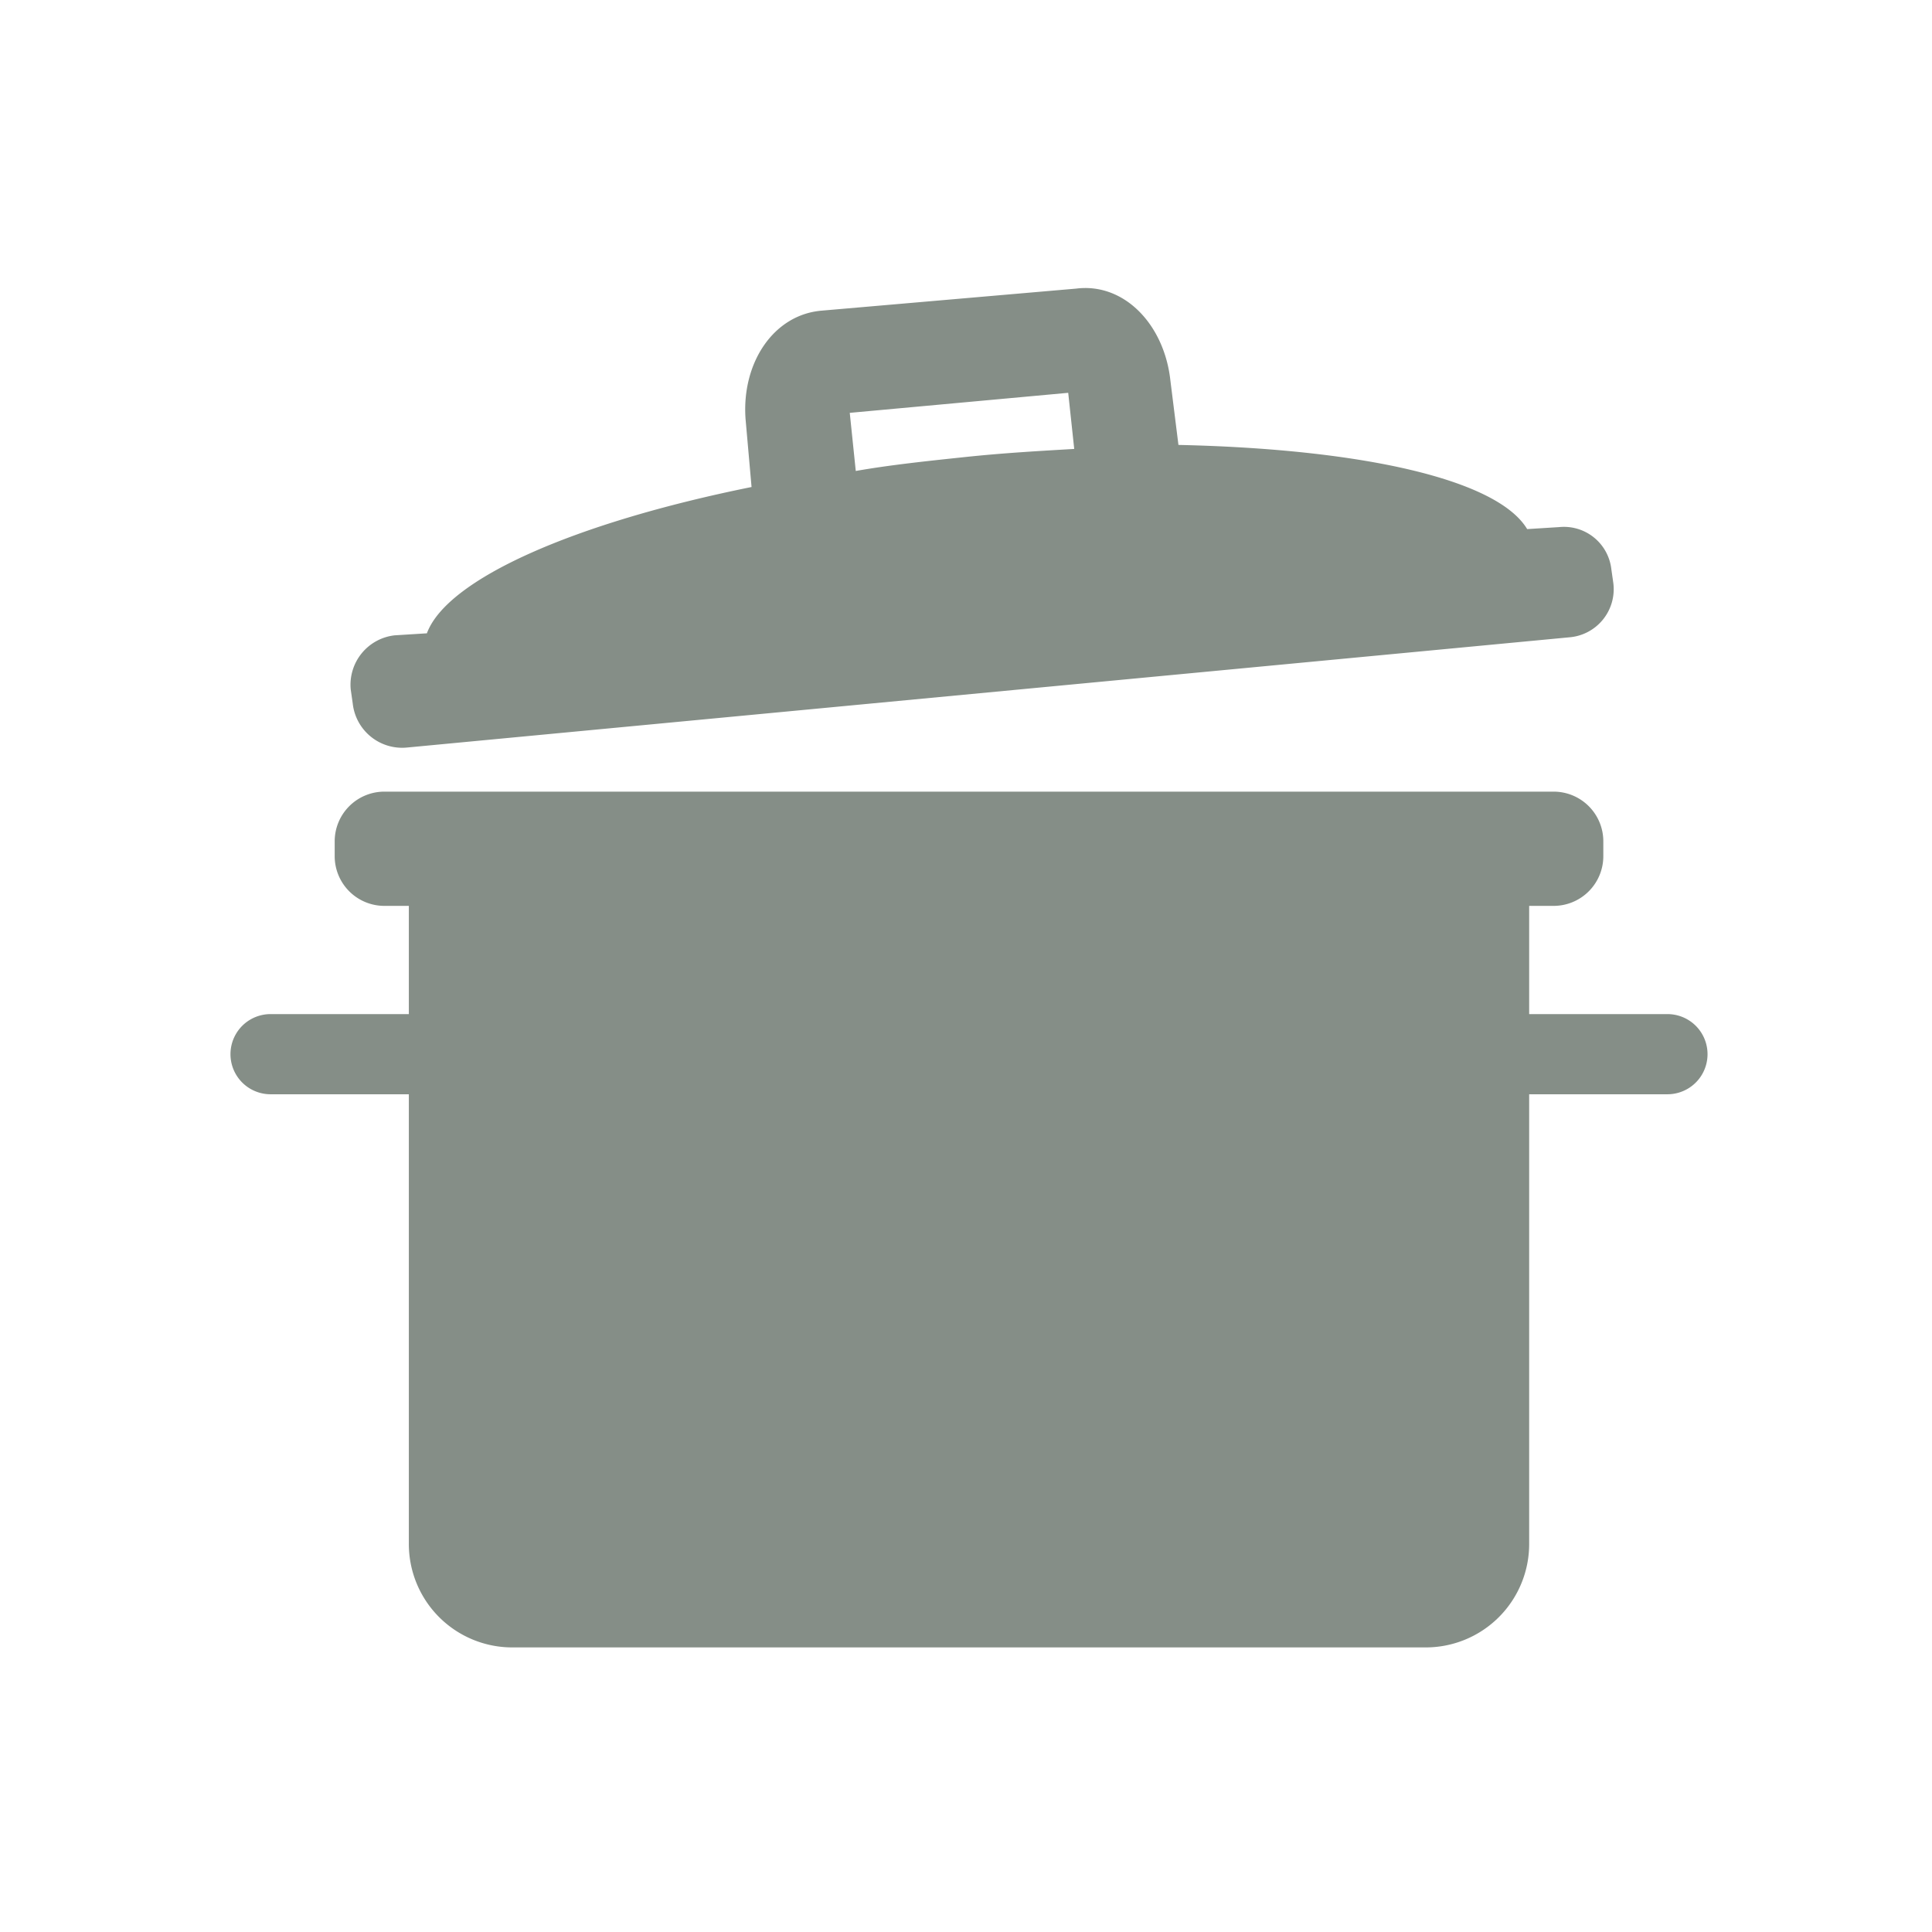 <svg id="Layer_1" data-name="Layer 1" xmlns="http://www.w3.org/2000/svg" viewBox="0 0 96.4 96.4"><defs><style>.cls-1{fill:#858e87;}</style></defs><title>kitchen-forgotten-world-motel</title><path class="cls-1" d="M83.2,50.6H76.3V45.2h1.2A2.48,2.48,0,0,0,80,42.7V42a2.48,2.48,0,0,0-2.5-2.5H19.2A2.48,2.48,0,0,0,16.7,42v.7a2.48,2.48,0,0,0,2.5,2.5h1.2v5.4H13.5a2,2,0,1,0,0,4h6.9V77a5.16,5.16,0,0,0,5.2,5.2H71.1A5.16,5.16,0,0,0,76.3,77h0V54.6h6.9a2,2,0,0,0,0-4Z"/><path class="cls-1" d="M77.8,26.3l-1.6.1c-1.5-2.5-8.3-4-17.4-4.2L58.4,19c-.3-2.8-2.3-4.9-4.7-4.6L41,15.5c-2.4.2-4,2.6-3.8,5.4l.3,3.4c-8.9,1.8-15.2,4.6-16.2,7.3l-1.6.1a2.48,2.48,0,0,0-2.2,2.7h0l.1.7a2.48,2.48,0,0,0,2.7,2.2l58-5.5a2.41,2.41,0,0,0,2.2-2.7l-.1-.7a2.38,2.38,0,0,0-2.6-2.1ZM42.4,20.6l10.9-1,.3,2.8c-1.7.1-3.5.2-5.4.4s-3.8.4-5.5.7Z"/></svg>